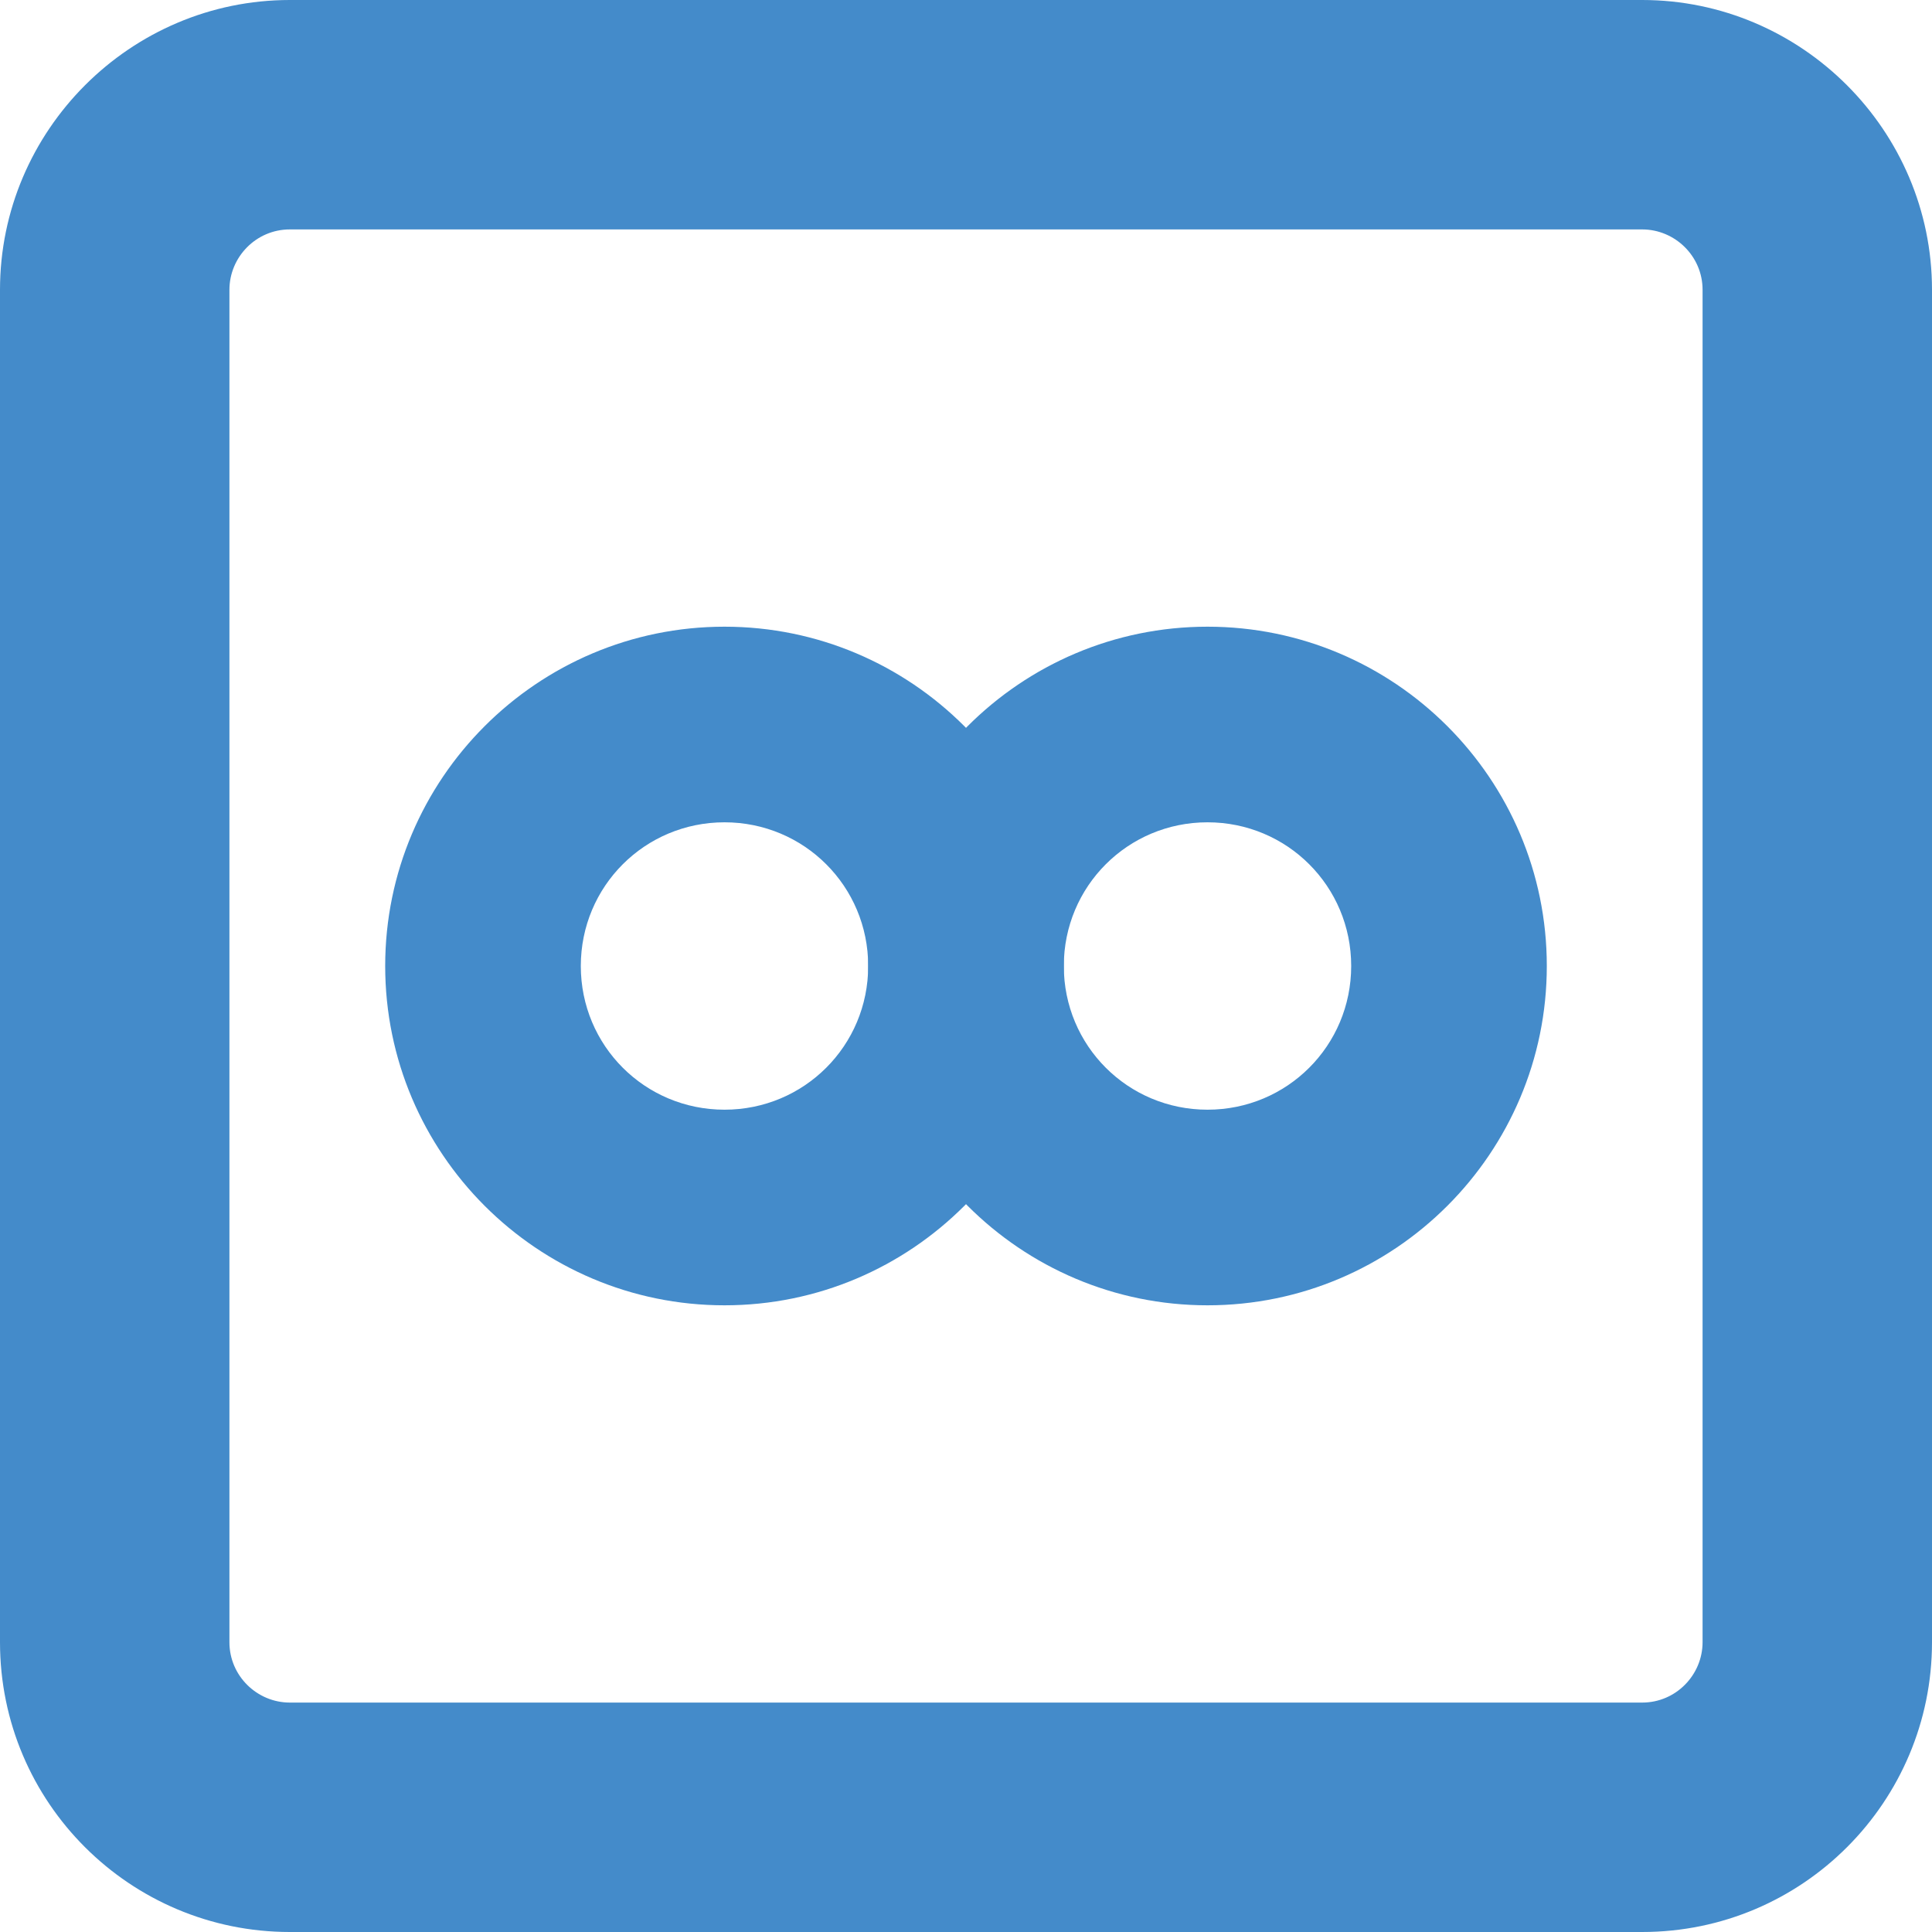 <?xml version="1.0" encoding="UTF-8"?>
<svg id="Capa_1" xmlns="http://www.w3.org/2000/svg" version="1.1" viewBox="0 0 16 16">
  <!-- Generator: Adobe Illustrator 29.4.0, SVG Export Plug-In . SVG Version: 2.1.0 Build 152)  -->
  <defs>
    <style>
      .st0 {
        fill: #448bca;
      }
    </style>
  </defs>
  <path class="st0" d="M13.6,1.9c.27,0,.5.22.5.5v11.2c0,.27-.22.5-.5.5H2.4c-.27,0-.5-.22-.5-.5V2.4c0-.27.22-.5.5-.5h11.2M13.6,0H2.4C1.08,0,0,1.08,0,2.4v11.2c0,1.33,1.08,2.4,2.4,2.4h11.2c1.33,0,2.4-1.08,2.4-2.4V2.4C16,1.08,14.92,0,13.6,0h0Z"/>
  <path class="st0" d="M6,10.81c-1.55,0-2.81-1.26-2.81-2.81s1.26-2.81,2.81-2.81,2.81,1.26,2.81,2.81-1.26,2.81-2.81,2.81ZM6,6.81c-.66,0-1.19.53-1.19,1.19s.53,1.19,1.19,1.19,1.19-.53,1.19-1.19-.53-1.19-1.19-1.19Z"/>
  <path class="st0" d="M10,10.81c-1.55,0-2.81-1.26-2.81-2.81s1.26-2.81,2.81-2.81,2.81,1.26,2.81,2.81-1.26,2.81-2.81,2.81ZM10,6.81c-.66,0-1.19.53-1.19,1.19s.53,1.19,1.19,1.19,1.19-.53,1.19-1.19-.53-1.19-1.19-1.19Z"/>
</svg>